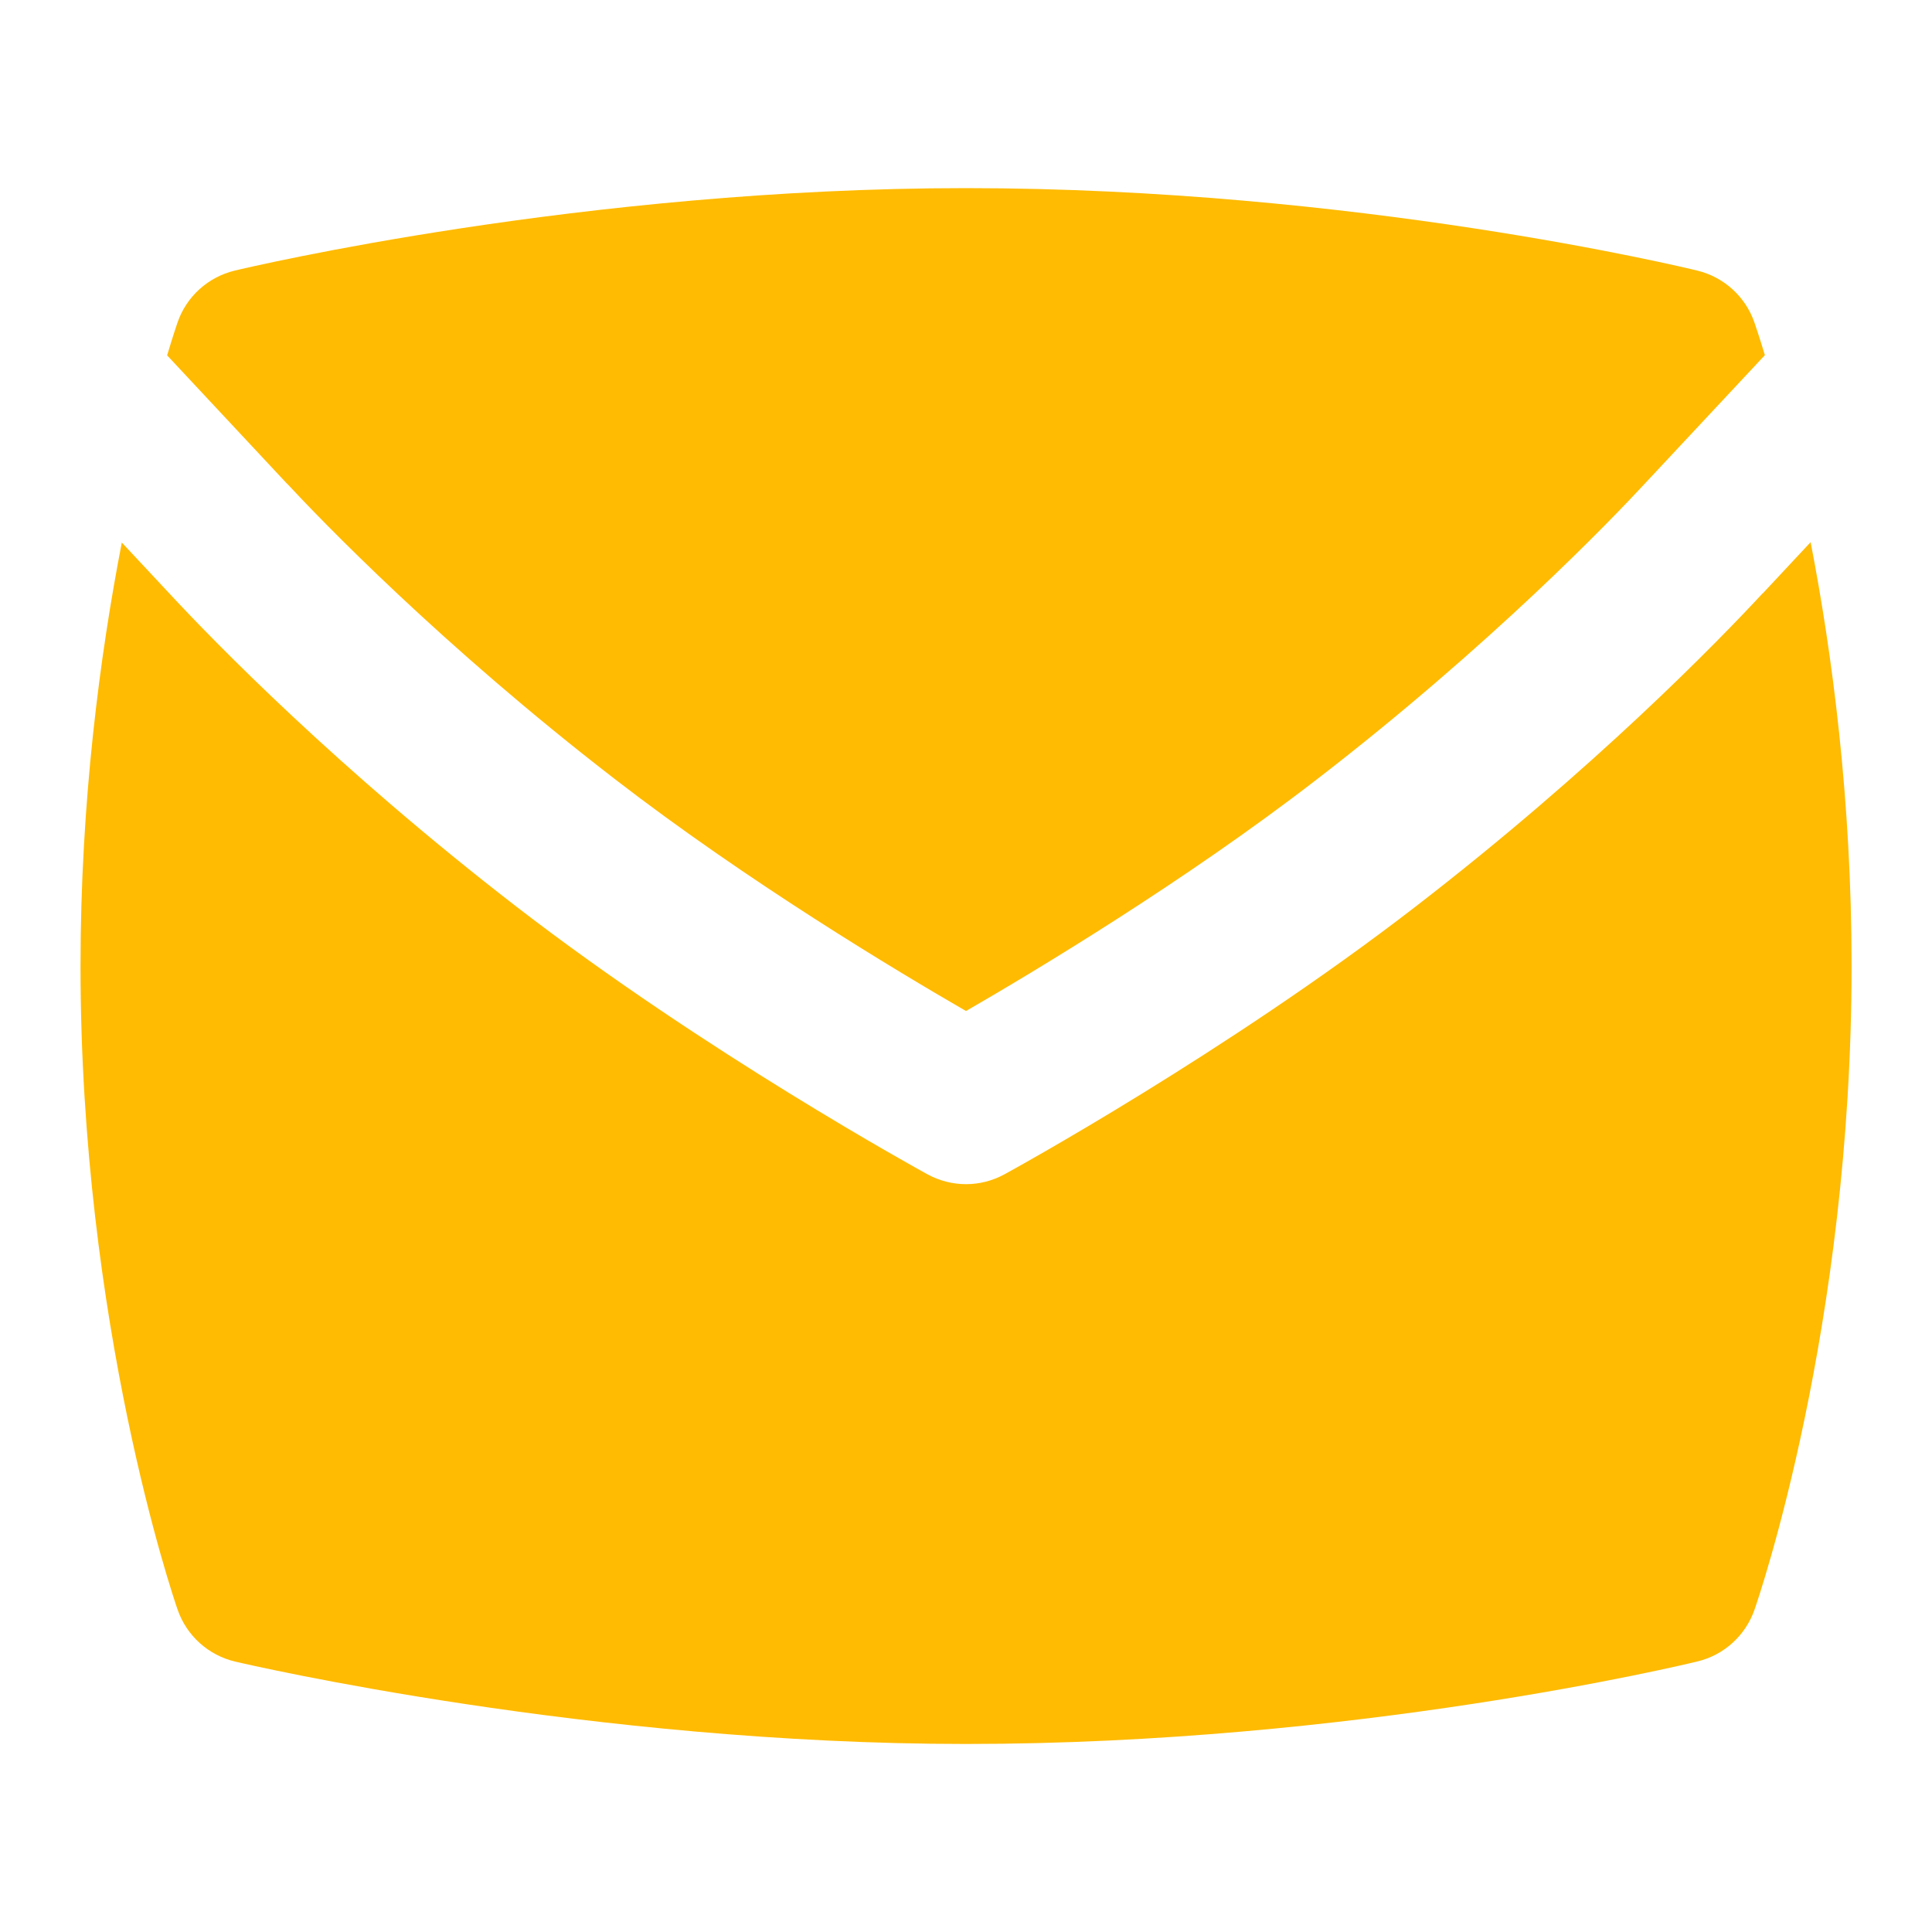 <svg width="40" height="40" viewBox="0 0 40 40" fill="none" xmlns="http://www.w3.org/2000/svg">
<path d="M36.493 12.285C35.568 13.282 33.012 15.913 29.295 18.78C25.398 21.787 20.985 24.21 20.798 24.312C20.55 24.448 20.275 24.517 20 24.517C19.725 24.517 19.45 24.448 19.2 24.312C19.015 24.21 14.602 21.787 10.703 18.78C6.987 15.913 4.43 13.282 3.503 12.283L2.522 11.233C2.073 13.545 1.667 16.585 1.667 20.002C1.667 27.432 3.593 33.088 3.677 33.325C3.863 33.865 4.315 34.272 4.872 34.402C5.168 34.472 12.238 36.107 20.002 36.107C28.033 36.107 34.858 34.468 35.145 34.398C35.695 34.265 36.138 33.862 36.325 33.327C36.407 33.092 38.335 27.477 38.335 20C38.335 16.555 37.932 13.523 37.487 11.225L36.497 12.285H36.493Z" fill="#FFBB01"/>
<path d="M5.943 10.012C6.625 10.745 9.122 13.348 12.74 16.138C15.483 18.255 18.573 20.108 20 20.932C21.427 20.107 24.523 18.252 27.258 16.14C30.878 13.35 33.373 10.747 34.052 10.015L36.54 7.353C36.417 6.948 36.335 6.712 36.32 6.668C36.133 6.137 35.69 5.737 35.143 5.603C34.857 5.533 28.048 3.895 19.998 3.895C12.092 3.895 5.153 5.532 4.862 5.602C4.307 5.735 3.86 6.14 3.675 6.678C3.66 6.723 3.58 6.957 3.46 7.357L5.943 10.015V10.012Z" fill="#FFBB01"/>
</svg>
